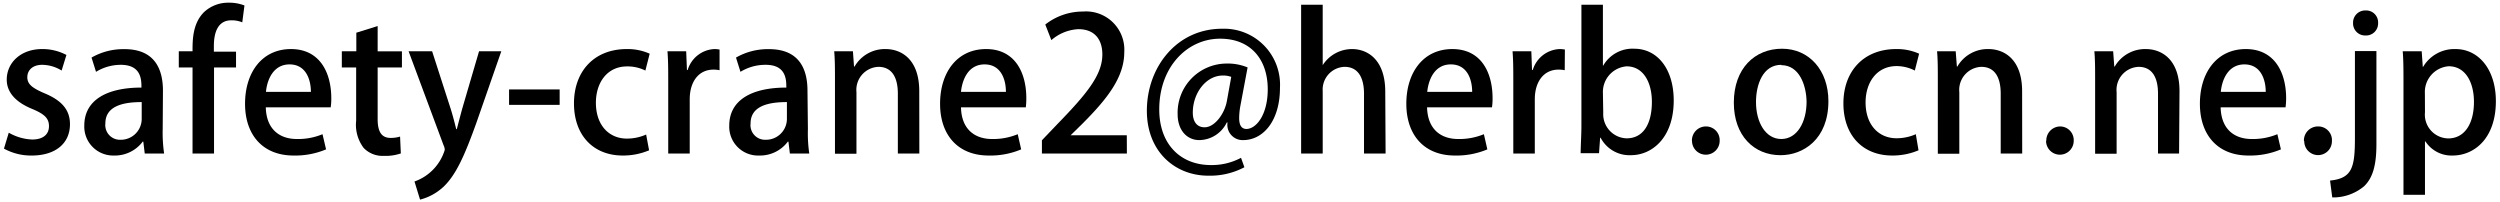 <svg id="レイヤー_1" data-name="レイヤー 1" xmlns="http://www.w3.org/2000/svg" width="296.57" height="24" viewBox="0 0 296.57 24"><path d="M7.31,8.37A4.43,4.43,0,0,0,5,7.69c-1.15,0-1.76.66-1.76,1.47s.55,1.26,2,1.89c2,.82,3.06,1.92,3.06,3.68,0,2.33-1.78,3.72-4.53,3.72a6.62,6.62,0,0,1-3.3-.82l.57-1.89a6,6,0,0,0,2.77.81c1.37,0,2-.66,2-1.58s-.51-1.43-2-2.05C1.74,12.07.8,10.86.8,9.45c0-2,1.65-3.63,4.2-3.63a6.06,6.06,0,0,1,2.88.7Z"/><path d="M19.3,15.32a17,17,0,0,0,.17,2.89h-2.3L17,16.8h-.07a4.12,4.12,0,0,1-3.39,1.65A3.43,3.43,0,0,1,10,14.9c0-3,2.62-4.51,6.78-4.51,0-.9,0-2.7-2.45-2.7a5.63,5.63,0,0,0-2.94.83l-.53-1.69a7.57,7.57,0,0,1,3.91-1c3.57,0,4.56,2.35,4.56,4.93Zm-2.49-3.21c-2,0-4.31.37-4.31,2.53a1.74,1.74,0,0,0,1.78,1.94,2.48,2.48,0,0,0,2.53-2.47Z"/><path d="M22.84,6.08c0-1.32,0-3.28,1.36-4.64A4.2,4.2,0,0,1,27.15.32,4.9,4.9,0,0,1,29,.65l-.26,2a3.3,3.3,0,0,0-1.3-.24c-1.59,0-2.07,1.43-2.07,3.06v.66H28V8H25.39V18.21H22.84V8H21.21V6.08Z"/><path d="M38.68,17.72a9.41,9.41,0,0,1-3.85.73c-3.65,0-5.76-2.44-5.76-6.14s2-6.49,5.45-6.49,4.78,2.84,4.78,5.83a6.82,6.82,0,0,1-.07,1.08h-7.7c.07,2.72,1.76,3.76,3.67,3.76a7.54,7.54,0,0,0,3.06-.57Zm-1.8-6.82c0-1.45-.58-3.26-2.53-3.26s-2.67,1.85-2.8,3.26Z"/><path d="M42.27,3.88l2.53-.79v3h2.88V8H44.8v6.13c0,1.5.46,2.23,1.54,2.23a3.65,3.65,0,0,0,1.12-.16l.09,2a5.55,5.55,0,0,1-2,.29,3.12,3.12,0,0,1-2.4-.93,4.55,4.55,0,0,1-.9-3.25V8H40.55V6.08h1.72Z"/><path d="M59.47,6.08l-2.93,8.41c-1.43,4-2.44,6.22-3.89,7.63a6.4,6.4,0,0,1-2.82,1.56l-.66-2.15a5.75,5.75,0,0,0,3.59-3.74,1.18,1.18,0,0,0-.13-.53L48.47,6.08h2.79l2.2,6.82c.25.79.49,1.72.66,2.42h.07c.18-.7.42-1.6.64-2.42l2-6.82Z"/><path d="M60.39,10.61h6v1.83h-6Z"/><path d="M77,17.83a7.87,7.87,0,0,1-3.12.62c-3.5,0-5.79-2.4-5.79-6.19s2.38-6.44,6.27-6.44a6.42,6.42,0,0,1,2.71.55l-.51,2a4.72,4.72,0,0,0-2.18-.49c-2.37,0-3.69,1.94-3.69,4.31,0,2.67,1.56,4.25,3.67,4.25a5.59,5.59,0,0,0,2.29-.48Z"/><path d="M85.36,8.33a3.32,3.32,0,0,0-.74-.07c-1.72,0-2.8,1.41-2.8,3.52v6.43H79.27V9.78c0-1.41,0-2.58-.09-3.7H81.4l.09,2.22h.09a3.48,3.48,0,0,1,3.15-2.48,3.21,3.21,0,0,1,.63.06Z"/><path d="M95.84,15.32A17,17,0,0,0,96,18.21H93.7l-.17-1.41h-.07a4.12,4.12,0,0,1-3.39,1.65,3.42,3.42,0,0,1-3.56-3.55c0-3,2.61-4.51,6.77-4.51,0-.9,0-2.7-2.44-2.7a5.64,5.64,0,0,0-3,.83l-.53-1.69a7.58,7.58,0,0,1,3.92-1c3.57,0,4.56,2.35,4.56,4.93Zm-2.49-3.21c-2,0-4.31.37-4.31,2.53a1.73,1.73,0,0,0,1.78,1.94,2.48,2.48,0,0,0,2.53-2.47Z"/><path d="M109.06,18.21h-2.55V11.1c0-1.72-.58-3.17-2.31-3.17a2.73,2.73,0,0,0-2.6,3v7.31H99.05V9.49c0-1.34,0-2.38-.09-3.41h2.22l.13,1.81h.07a4.14,4.14,0,0,1,3.67-2.07c1.9,0,4,1.23,4,5Z"/><path d="M121.14,17.72a9.41,9.41,0,0,1-3.85.73c-3.66,0-5.77-2.44-5.77-6.14s2-6.49,5.46-6.49,4.77,2.84,4.77,5.83a8.43,8.43,0,0,1-.06,1.08H114c.06,2.72,1.76,3.76,3.67,3.76a7.58,7.58,0,0,0,3.06-.57Zm-1.81-6.82c0-1.45-.57-3.26-2.53-3.26S114.14,9.49,114,10.9Z"/><path d="M133.68,18.21H123.6V16.64l1.74-1.82c3.49-3.59,5.43-5.88,5.43-8.36,0-1.61-.77-3-2.86-3a5.29,5.29,0,0,0-3.19,1.3L124,2.91a7.19,7.19,0,0,1,4.47-1.54,4.54,4.54,0,0,1,4.9,4.82c0,3-2.06,5.57-4.95,8.47L127,16.05v0h6.67Z"/><path d="M147.12,12.68A8.62,8.62,0,0,0,147,14c0,.88.29,1.28.84,1.3,1.21,0,2.55-1.72,2.55-4.71,0-3.52-2-6-5.65-6-3.87,0-7.22,3.31-7.22,8.39,0,4.16,2.55,6.6,6.12,6.6a7.35,7.35,0,0,0,3.58-.86l.4,1.12a8.71,8.71,0,0,1-4.29,1c-3.92,0-7.28-2.84-7.28-7.7,0-5.19,3.56-9.73,8.91-9.73a6.64,6.64,0,0,1,6.88,7c0,3.94-2,6.21-4.37,6.21a1.81,1.81,0,0,1-1.85-2.09h-.09a3.68,3.68,0,0,1-3.26,2.09c-1.43,0-2.57-1.13-2.57-3.08a5.83,5.83,0,0,1,5.74-6A6.14,6.14,0,0,1,148,8Zm-1.06-3.56a2.71,2.71,0,0,0-1-.16c-2,0-3.56,2.09-3.56,4.4,0,1.06.48,1.74,1.4,1.74,1.21,0,2.38-1.63,2.64-3.1Z"/><path d="M164.37,18.21h-2.56V11.12c0-1.74-.59-3.19-2.31-3.19a2.69,2.69,0,0,0-2.59,2.86v7.42h-2.56V.56h2.56V7.73h0a4.14,4.14,0,0,1,3.48-1.91c1.82,0,3.94,1.23,3.94,5.06Z"/><path d="M176.44,17.72a9.41,9.41,0,0,1-3.85.73c-3.65,0-5.76-2.44-5.76-6.14s2-6.49,5.46-6.49,4.77,2.84,4.77,5.83a6.82,6.82,0,0,1-.07,1.08h-7.7c.07,2.72,1.76,3.76,3.68,3.76a7.61,7.61,0,0,0,3.06-.57Zm-1.8-6.82c0-1.45-.57-3.26-2.53-3.26s-2.66,1.85-2.8,3.26Z"/><path d="M185.62,8.33a3.36,3.36,0,0,0-.75-.07c-1.72,0-2.8,1.41-2.8,3.52v6.43h-2.55V9.78c0-1.41,0-2.58-.09-3.7h2.23l.08,2.22h.09A3.48,3.48,0,0,1,185,5.82a3.31,3.31,0,0,1,.64.06Z"/><path d="M190.19,7.78a4,4,0,0,1,3.68-2c2.77,0,4.68,2.44,4.68,6.14,0,4.42-2.57,6.49-5.08,6.49a3.86,3.86,0,0,1-3.59-2.07h-.06l-.13,1.83h-2.18c0-.82.09-2.14.09-3.24V.56h2.55V7.78Zm0,5.63a2.86,2.86,0,0,0,2.77,3c2,0,3-1.74,3-4.33,0-2.29-1-4.21-3-4.21A3.05,3.05,0,0,0,190.15,11Z"/><path d="M200.71,16.71A1.66,1.66,0,0,1,202.36,15,1.62,1.62,0,0,1,204,16.71a1.64,1.64,0,1,1-3.28,0Z"/><path d="M216.9,12c0,4.54-3,6.41-5.68,6.41-3.14,0-5.54-2.31-5.54-6.23,0-4.09,2.51-6.4,5.72-6.4S216.9,8.33,216.9,12Zm-5.59-4.31c-2.18,0-3,2.33-3,4.42,0,2.38,1.12,4.38,3,4.38s3-2,3-4.42C214.28,10.11,213.45,7.73,211.31,7.73Z"/><path d="M227.59,17.83a7.87,7.87,0,0,1-3.12.62c-3.5,0-5.79-2.4-5.79-6.19s2.38-6.44,6.27-6.44a6.42,6.42,0,0,1,2.71.55l-.51,2A4.72,4.72,0,0,0,225,7.84c-2.37,0-3.69,1.94-3.69,4.31,0,2.67,1.56,4.25,3.67,4.25a5.59,5.59,0,0,0,2.29-.48Z"/><path d="M239.89,18.21h-2.55V11.1c0-1.72-.57-3.17-2.31-3.17a2.73,2.73,0,0,0-2.6,3v7.31h-2.55V9.49c0-1.34,0-2.38-.09-3.41H232l.14,1.81h.06a4.15,4.15,0,0,1,3.68-2.07c1.89,0,4,1.23,4,5Z"/><path d="M242.75,16.71A1.66,1.66,0,0,1,244.4,15,1.62,1.62,0,0,1,246,16.71a1.64,1.64,0,1,1-3.28,0Z"/><path d="M258.5,18.21H256V11.1c0-1.72-.57-3.17-2.31-3.17a2.73,2.73,0,0,0-2.6,3v7.31h-2.55V9.49c0-1.34,0-2.38-.09-3.41h2.23l.13,1.81h.06a4.16,4.16,0,0,1,3.68-2.07c1.89,0,4,1.23,4,5Z"/><path d="M270.58,17.72a9.41,9.41,0,0,1-3.85.73c-3.65,0-5.76-2.44-5.76-6.14s2-6.49,5.45-6.49,4.78,2.84,4.78,5.83a8.26,8.26,0,0,1-.07,1.08h-7.7c.07,2.72,1.76,3.76,3.67,3.76a7.54,7.54,0,0,0,3.06-.57Zm-1.8-6.82c0-1.45-.58-3.26-2.53-3.26s-2.67,1.85-2.8,3.26Z"/><path d="M273.31,16.71A1.66,1.66,0,0,1,275,15a1.62,1.62,0,0,1,1.63,1.76,1.64,1.64,0,1,1-3.28,0Z"/><path d="M281.91,17.1c0,2.47-.42,4-1.47,5a5.7,5.7,0,0,1-3.77,1.32l-.26-2c2.64-.27,2.95-1.56,2.95-5.11V6.06h2.55Zm-1.3-12.89a1.43,1.43,0,0,1-1.47-1.47,1.44,1.44,0,0,1,1.49-1.5,1.42,1.42,0,0,1,1.48,1.5A1.43,1.43,0,0,1,280.61,4.21Z"/><path d="M287.45,7.93a4.31,4.31,0,0,1,3.85-2.11c2.73,0,4.78,2.42,4.78,6.18,0,4.44-2.58,6.45-5.13,6.45a3.69,3.69,0,0,1-3.23-1.68h-.05v6.34h-2.55V10c0-1.59,0-2.84-.09-3.92h2.25l.13,1.85Zm.22,5.39a2.82,2.82,0,0,0,2.75,3.1c2,0,3.06-1.82,3.06-4.33,0-2.31-1-4.23-3-4.23a3.06,3.06,0,0,0-2.82,3.22Z"/></svg>